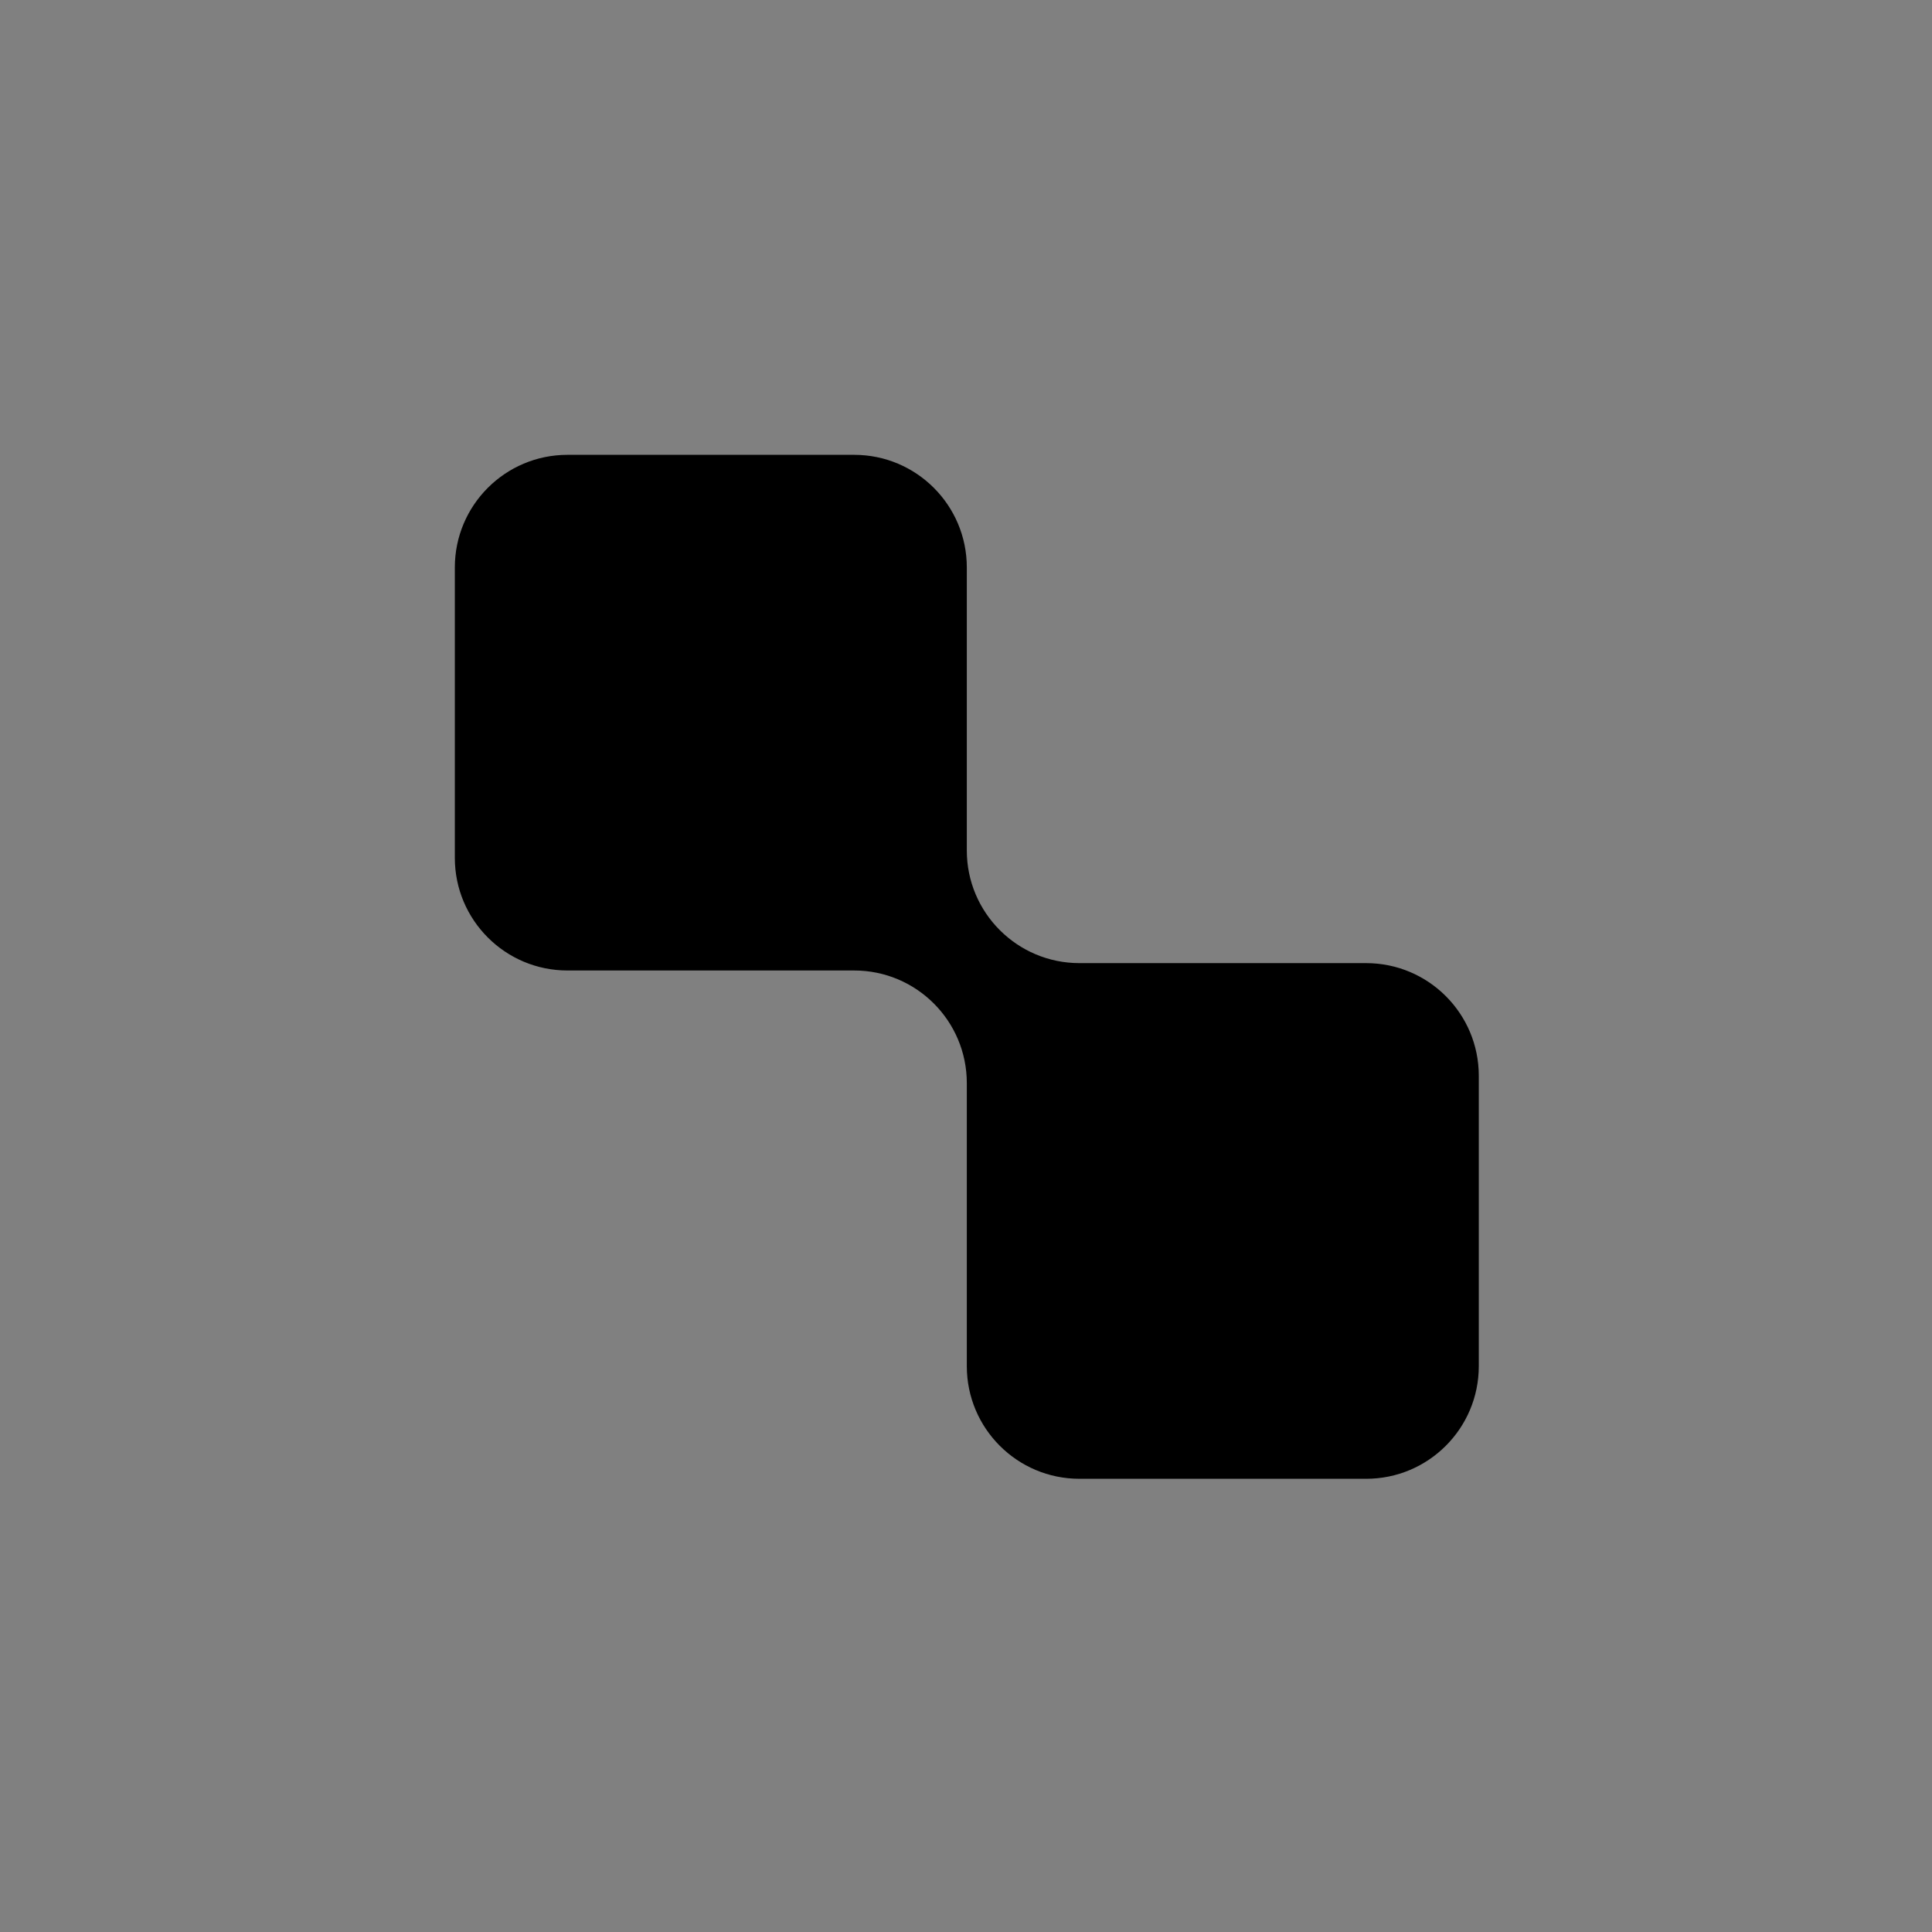 <?xml version="1.0" encoding="UTF-8" standalone="no"?>
<!-- Created with Inkscape (http://www.inkscape.org/) -->

<svg
   width="100mm"
   height="100mm"
   viewBox="0 0 100 100"
   version="1.1"
   id="svg1"
   xml:space="preserve"
   xmlns:inkscape="http://www.inkscape.org/namespaces/inkscape"
   xmlns:sodipodi="http://sodipodi.sourceforge.net/DTD/sodipodi-0.dtd"
   xmlns="http://www.w3.org/2000/svg"
   xmlns:svg="http://www.w3.org/2000/svg"><rect x="0" y="0" width="100" height="100" fill="#808080" stroke="none"/><sodipodi:namedview
     id="namedview1"
     pagecolor="#ffffff"
     bordercolor="#000000"
     borderopacity="0.25"
     inkscape:showpageshadow="2"
     inkscape:pageopacity="0.0"
     inkscape:pagecheckerboard="0"
     inkscape:deskcolor="#d1d1d1"
     inkscape:document-units="mm" /><defs
     id="defs1"><inkscape:path-effect
       effect="fillet_chamfer"
       id="path-effect5"
       is_visible="true"
       lpeversion="1"
       nodesatellites_param="F,0,0,1,0,0,0,1 @ F,0,0,1,0,0,0,1 @ F,0,0,1,0,0,0,1 @ F,0,0,1,0,0,0,1 @ F,0,0,1,0,0,0,1 @ F,0,0,1,0,0,0,1 @ F,0,0,1,0,0,0,1 @ F,0,0,1,0,0,0,1"
       radius="0"
       unit="px"
       method="auto"
       mode="F"
       chamfer_steps="1"
       flexible="false"
       use_knot_distance="true"
       apply_no_radius="true"
       apply_with_radius="true"
       only_selected="false"
       hide_knots="false" /></defs><g
     inkscape:label="Layer 1"
     inkscape:groupmode="layer"
     id="layer1"
     transform="translate(-85.461,-92.615)"><path
       style="fill:#fffeff;fill-opacity:1;stroke-width:1.123"
       id="rect4"
       width="100"
       height="100"
       x="85.125"
       y="117.948"
       rx="24.55"
       ry="24.55"
       inkscape:path-effect="#path-effect5"
       sodipodi:type="rect"
       d="m 109.675,117.948 h 50.9 c 13.601,0 24.55,10.949 24.55,24.55 v 50.9 c 0,13.601 -10.949,24.55 -24.55,24.55 h -50.9 c -13.601,0 -24.55,-10.949 -24.55,-24.55 v -50.9 c 0,-13.601 10.949,-24.55 24.55,-24.55 z"
       transform="translate(0.336,-25.333)" /><g
       style="fill:none"
       id="g1"
       transform="matrix(0.265,0,0,0.265,109.003,116.157)"
       inkscape:export-filename="g1.svg"
       inkscape:export-xdpi="96"
       inkscape:export-ydpi="96"><path
         fill-rule="evenodd"
         clip-rule="evenodd"
         d="M 100,22 C 100,9.85 90.15,0 78,0 H 22 C 9.85,0 0,9.85 0,22 v 56.719 c 0,12.15 9.85,22 22,22 h 56 c 12.15,0 22,9.85 22,22 V 178 c 0,12.15 9.85,22 22,22 h 56 c 12.15,0 22,-9.85 22,-22 v -56.72 c 0,-12.15 -9.85,-22 -22,-22 h -56 c -12.15,0 -22,-9.85 -22,-22 z"
         fill="currentColor"
         id="path1"
         clip-path="url(#clipPath2)" /></g></g></svg>
